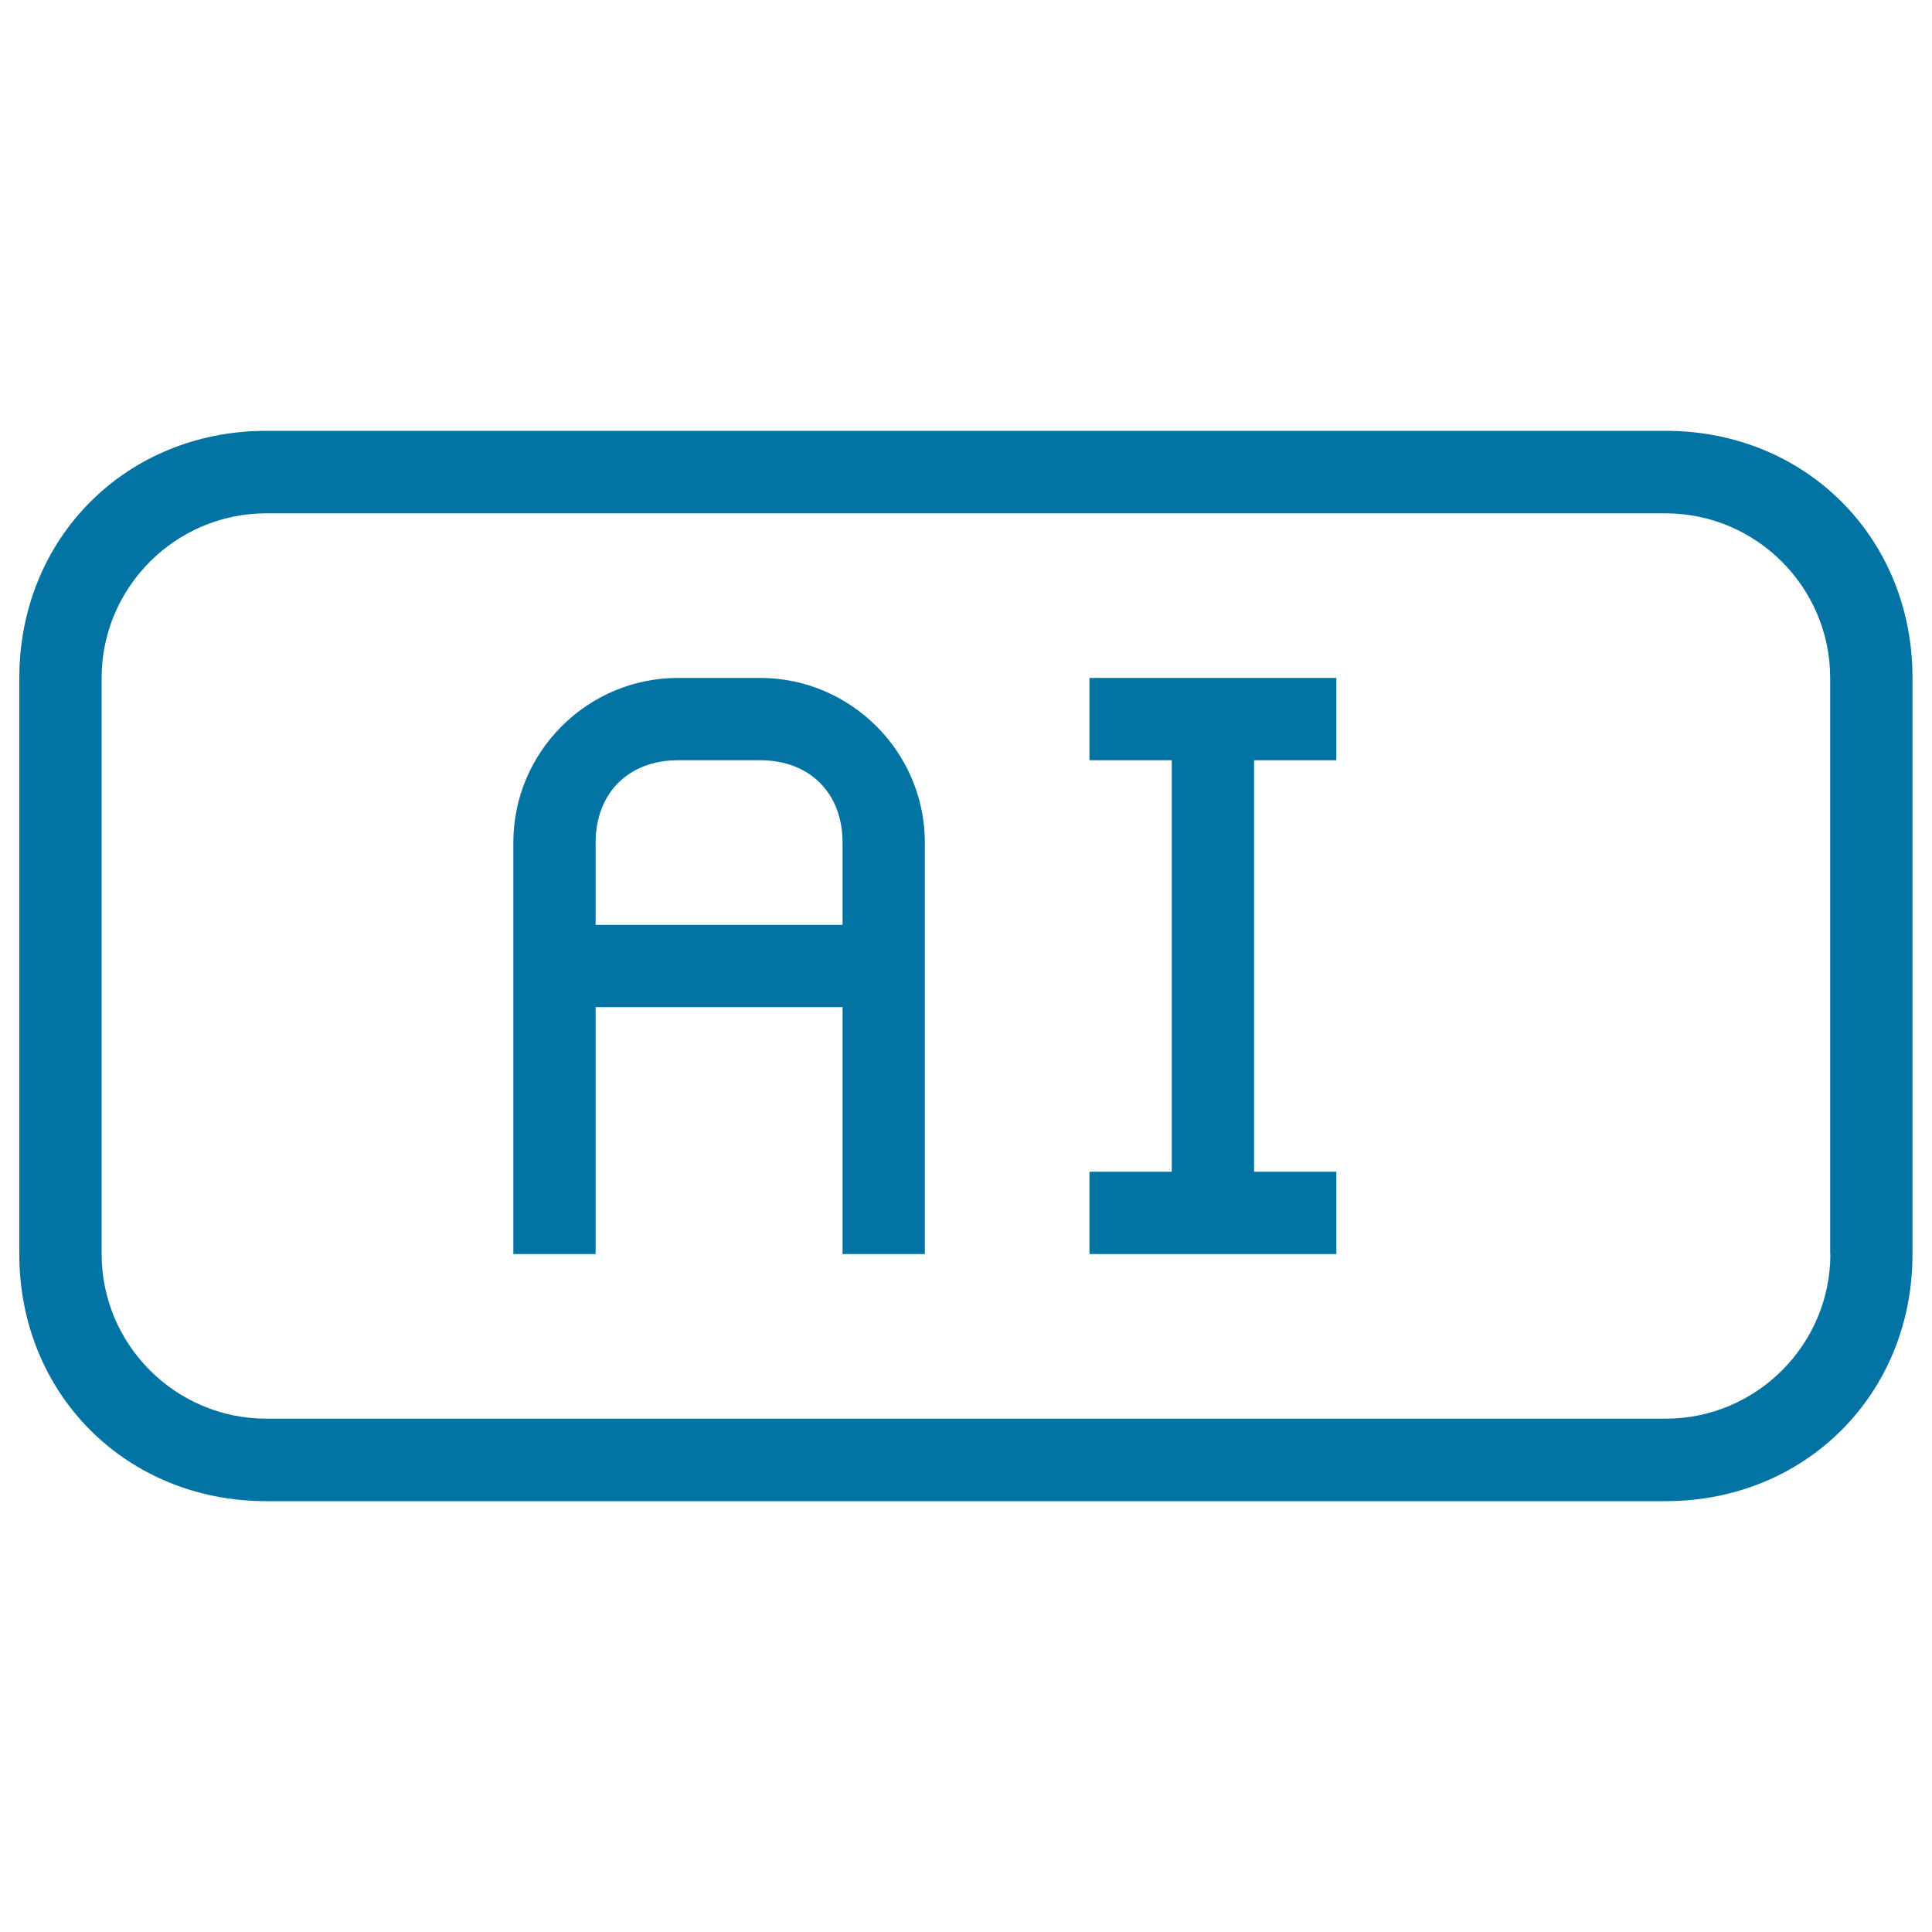 <svg xmlns="http://www.w3.org/2000/svg" viewBox="0 0 1000 1000" style="fill:#0273a2">
<title>Ai File Type Rounded Rectangular Outlined Symbol Of Interface SVG icon</title>
<g><g><path d="M393.5,350.9h-42.6c-46.9,0-85.2,38.3-85.2,85.2V500v149.1h42.6V521.3h127.8v127.8h42.6V521.3v-85.2C478.7,389.2,440.3,350.9,393.5,350.9z M436.1,478.7H308.3v-42.6c0-25.6,17-42.6,42.6-42.6h42.6c25.6,0,42.6,17,42.6,42.6V478.7z"/><path d="M862.2,223H137.8C65.4,223,10,278.4,10,350.9v298.3C10,721.6,65.4,777,137.8,777h724.3c72.4,0,127.8-55.4,127.8-127.8V350.9C990,278.4,934.6,223,862.2,223z M947.4,649.1c0,46.9-38.3,85.2-85.2,85.2H137.8c-46.9,0-85.2-38.3-85.2-85.2V350.9c0-46.9,38.3-85.2,85.2-85.2h724.3c46.9,0,85.2,38.3,85.2,85.2V649.1z"/><polygon points="563.9,393.5 606.5,393.5 606.5,606.5 563.9,606.5 563.9,649.1 691.7,649.1 691.7,606.5 649.1,606.5 649.1,393.5 691.7,393.5 691.7,350.9 563.9,350.9 "/></g></g>
</svg>